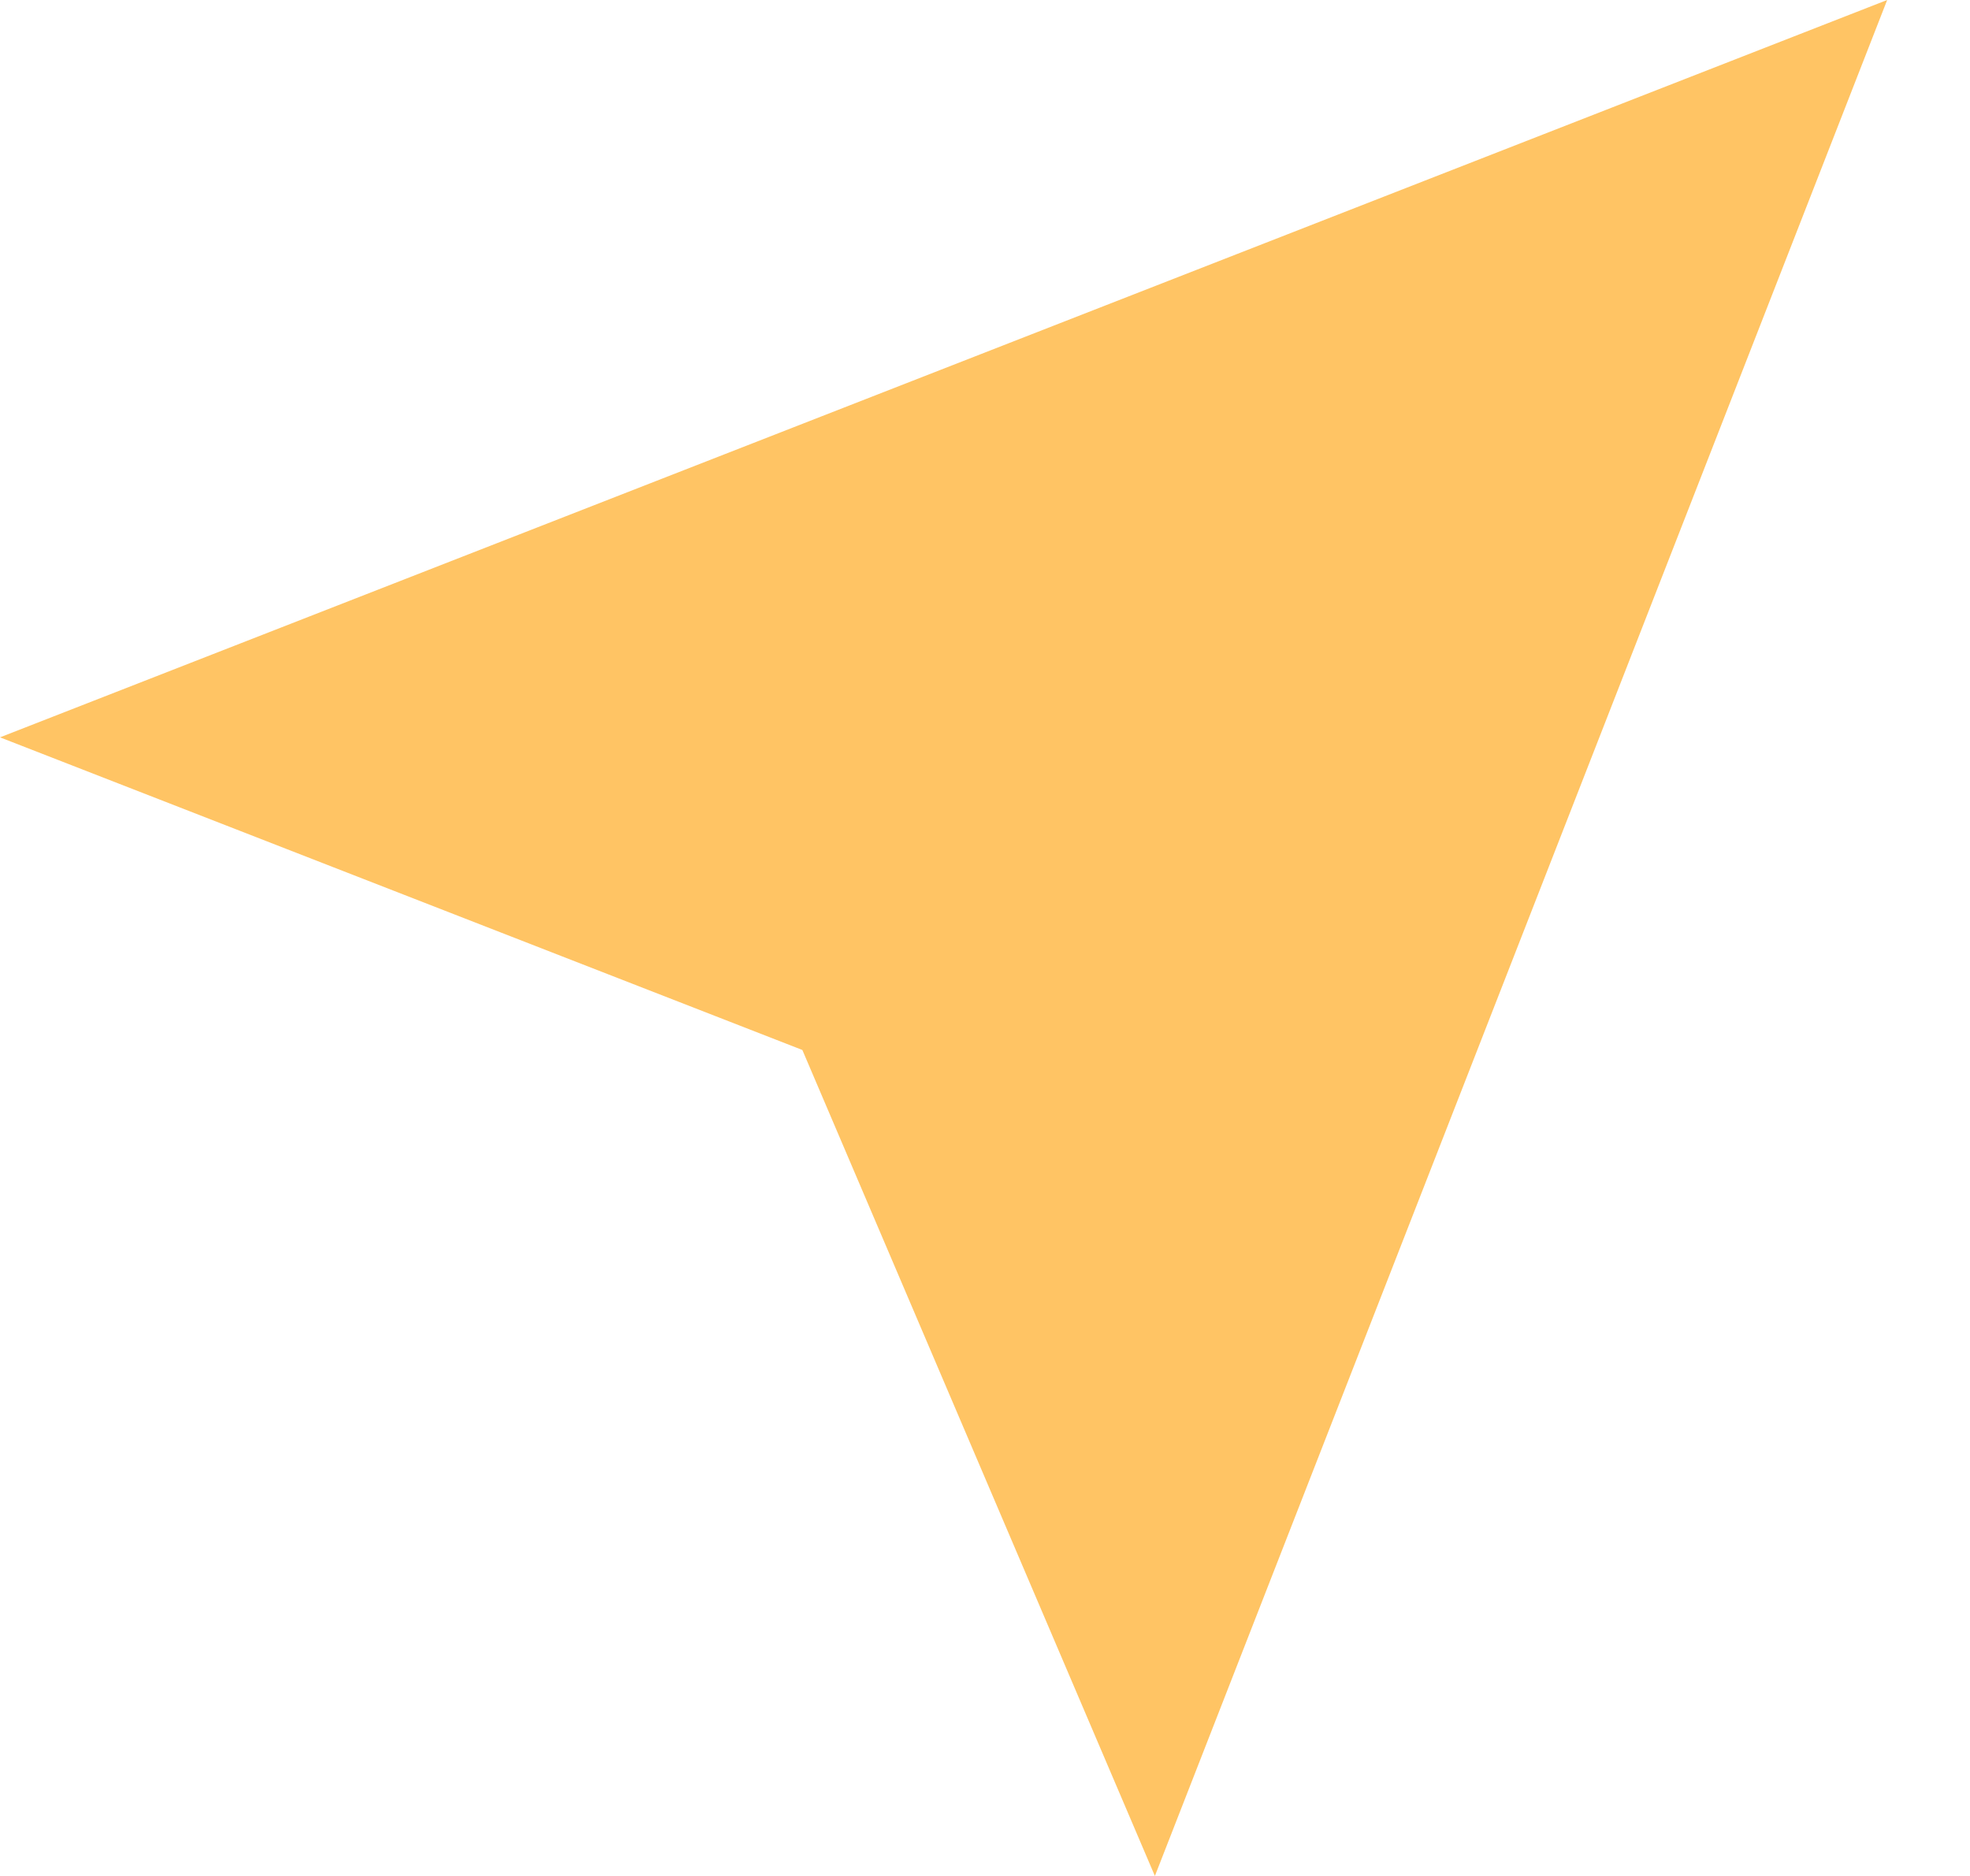 <?xml version="1.0" encoding="UTF-8"?> <svg xmlns="http://www.w3.org/2000/svg" width="21" height="20" viewBox="0 0 21 20" fill="none"> <path fill-rule="evenodd" clip-rule="evenodd" d="M0 7.861L8.553 11.194L12.311 20L20.117 0L0 7.861Z" fill="#FFC464"></path> </svg> 
